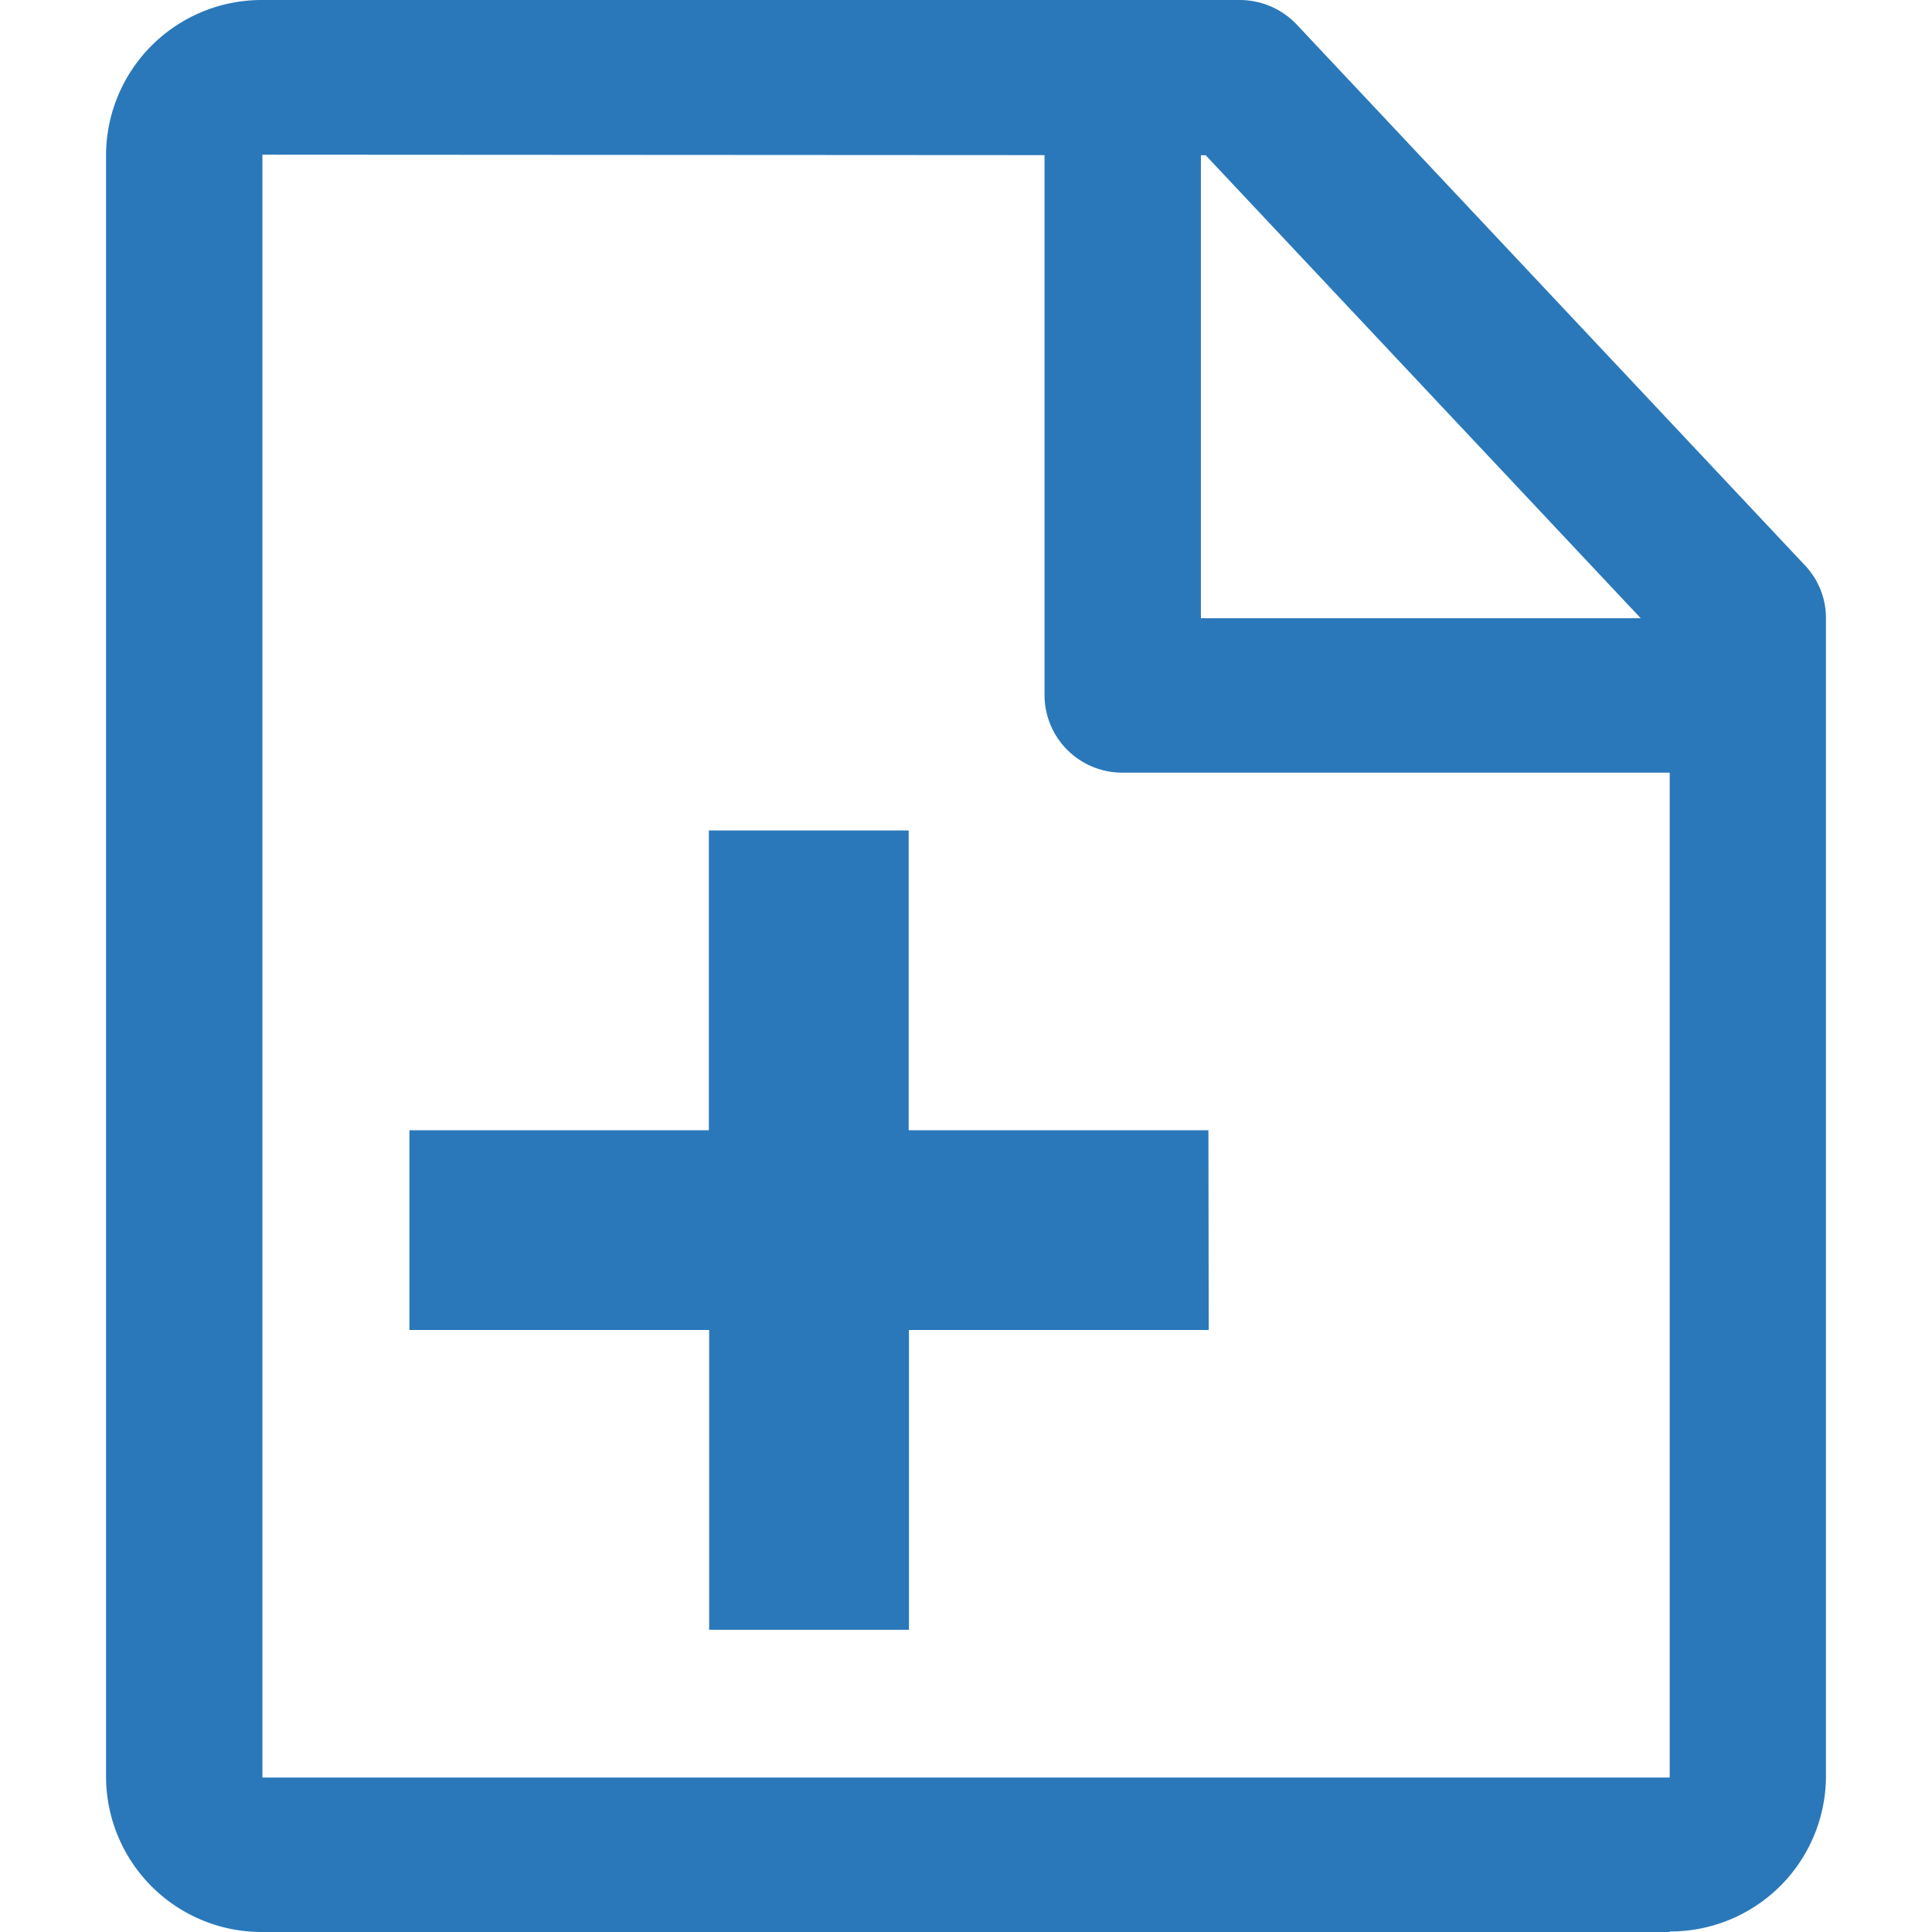 <svg xmlns="http://www.w3.org/2000/svg" xmlns:xlink="http://www.w3.org/1999/xlink" width="80" height="80" viewBox="0 0 80 80">
  <defs>
    <clipPath id="clip-path">
      <rect id="矩形_4196" data-name="矩形 4196" width="80" height="80" transform="translate(299 2295)" fill="#fff" stroke="#707070" stroke-width="1"/>
    </clipPath>
  </defs>
  <g id="治疗病史" transform="translate(-299 -2295)" clip-path="url(#clip-path)">
    <g id="总检结果" transform="translate(246.502 2294.717)">
      <path id="路径_2587" data-name="路径 2587" d="M121.637,80.283H63.364a6.444,6.444,0,0,1-6.475-6.4V6.683a6.444,6.444,0,0,1,6.475-6.4h40.467A3.258,3.258,0,0,1,106.2,1.307L127.244,23.7a3.173,3.173,0,0,1,.863,2.176V73.861a6.444,6.444,0,0,1-6.475,6.4ZM63.364,6.688v67.2h58.273V27.159L102.42,6.71Zm0,0" transform="translate(0 0)" fill="#2a78ba"/>
      <path id="路径_2588" data-name="路径 2588" d="M582.779,33.273h-25.9a3.217,3.217,0,0,1-3.235-3.2V4.484a3.24,3.24,0,0,1,6.475,0V26.878h22.661a3.2,3.2,0,1,1,0,6.4Zm0,0" transform="translate(-457.894 -0.996)" fill="#2a78ba"/>
      <path id="路径_2589" data-name="路径 2589" d="M250.517,452.277H238.105V439.865h-8.273v12.412h-12.4v8.273h12.412v12.412h8.273V460.55h12.412Zm0,0" transform="translate(-147.981 -405.194)" fill="#2a78ba"/>
    </g>
  </g>
</svg>
